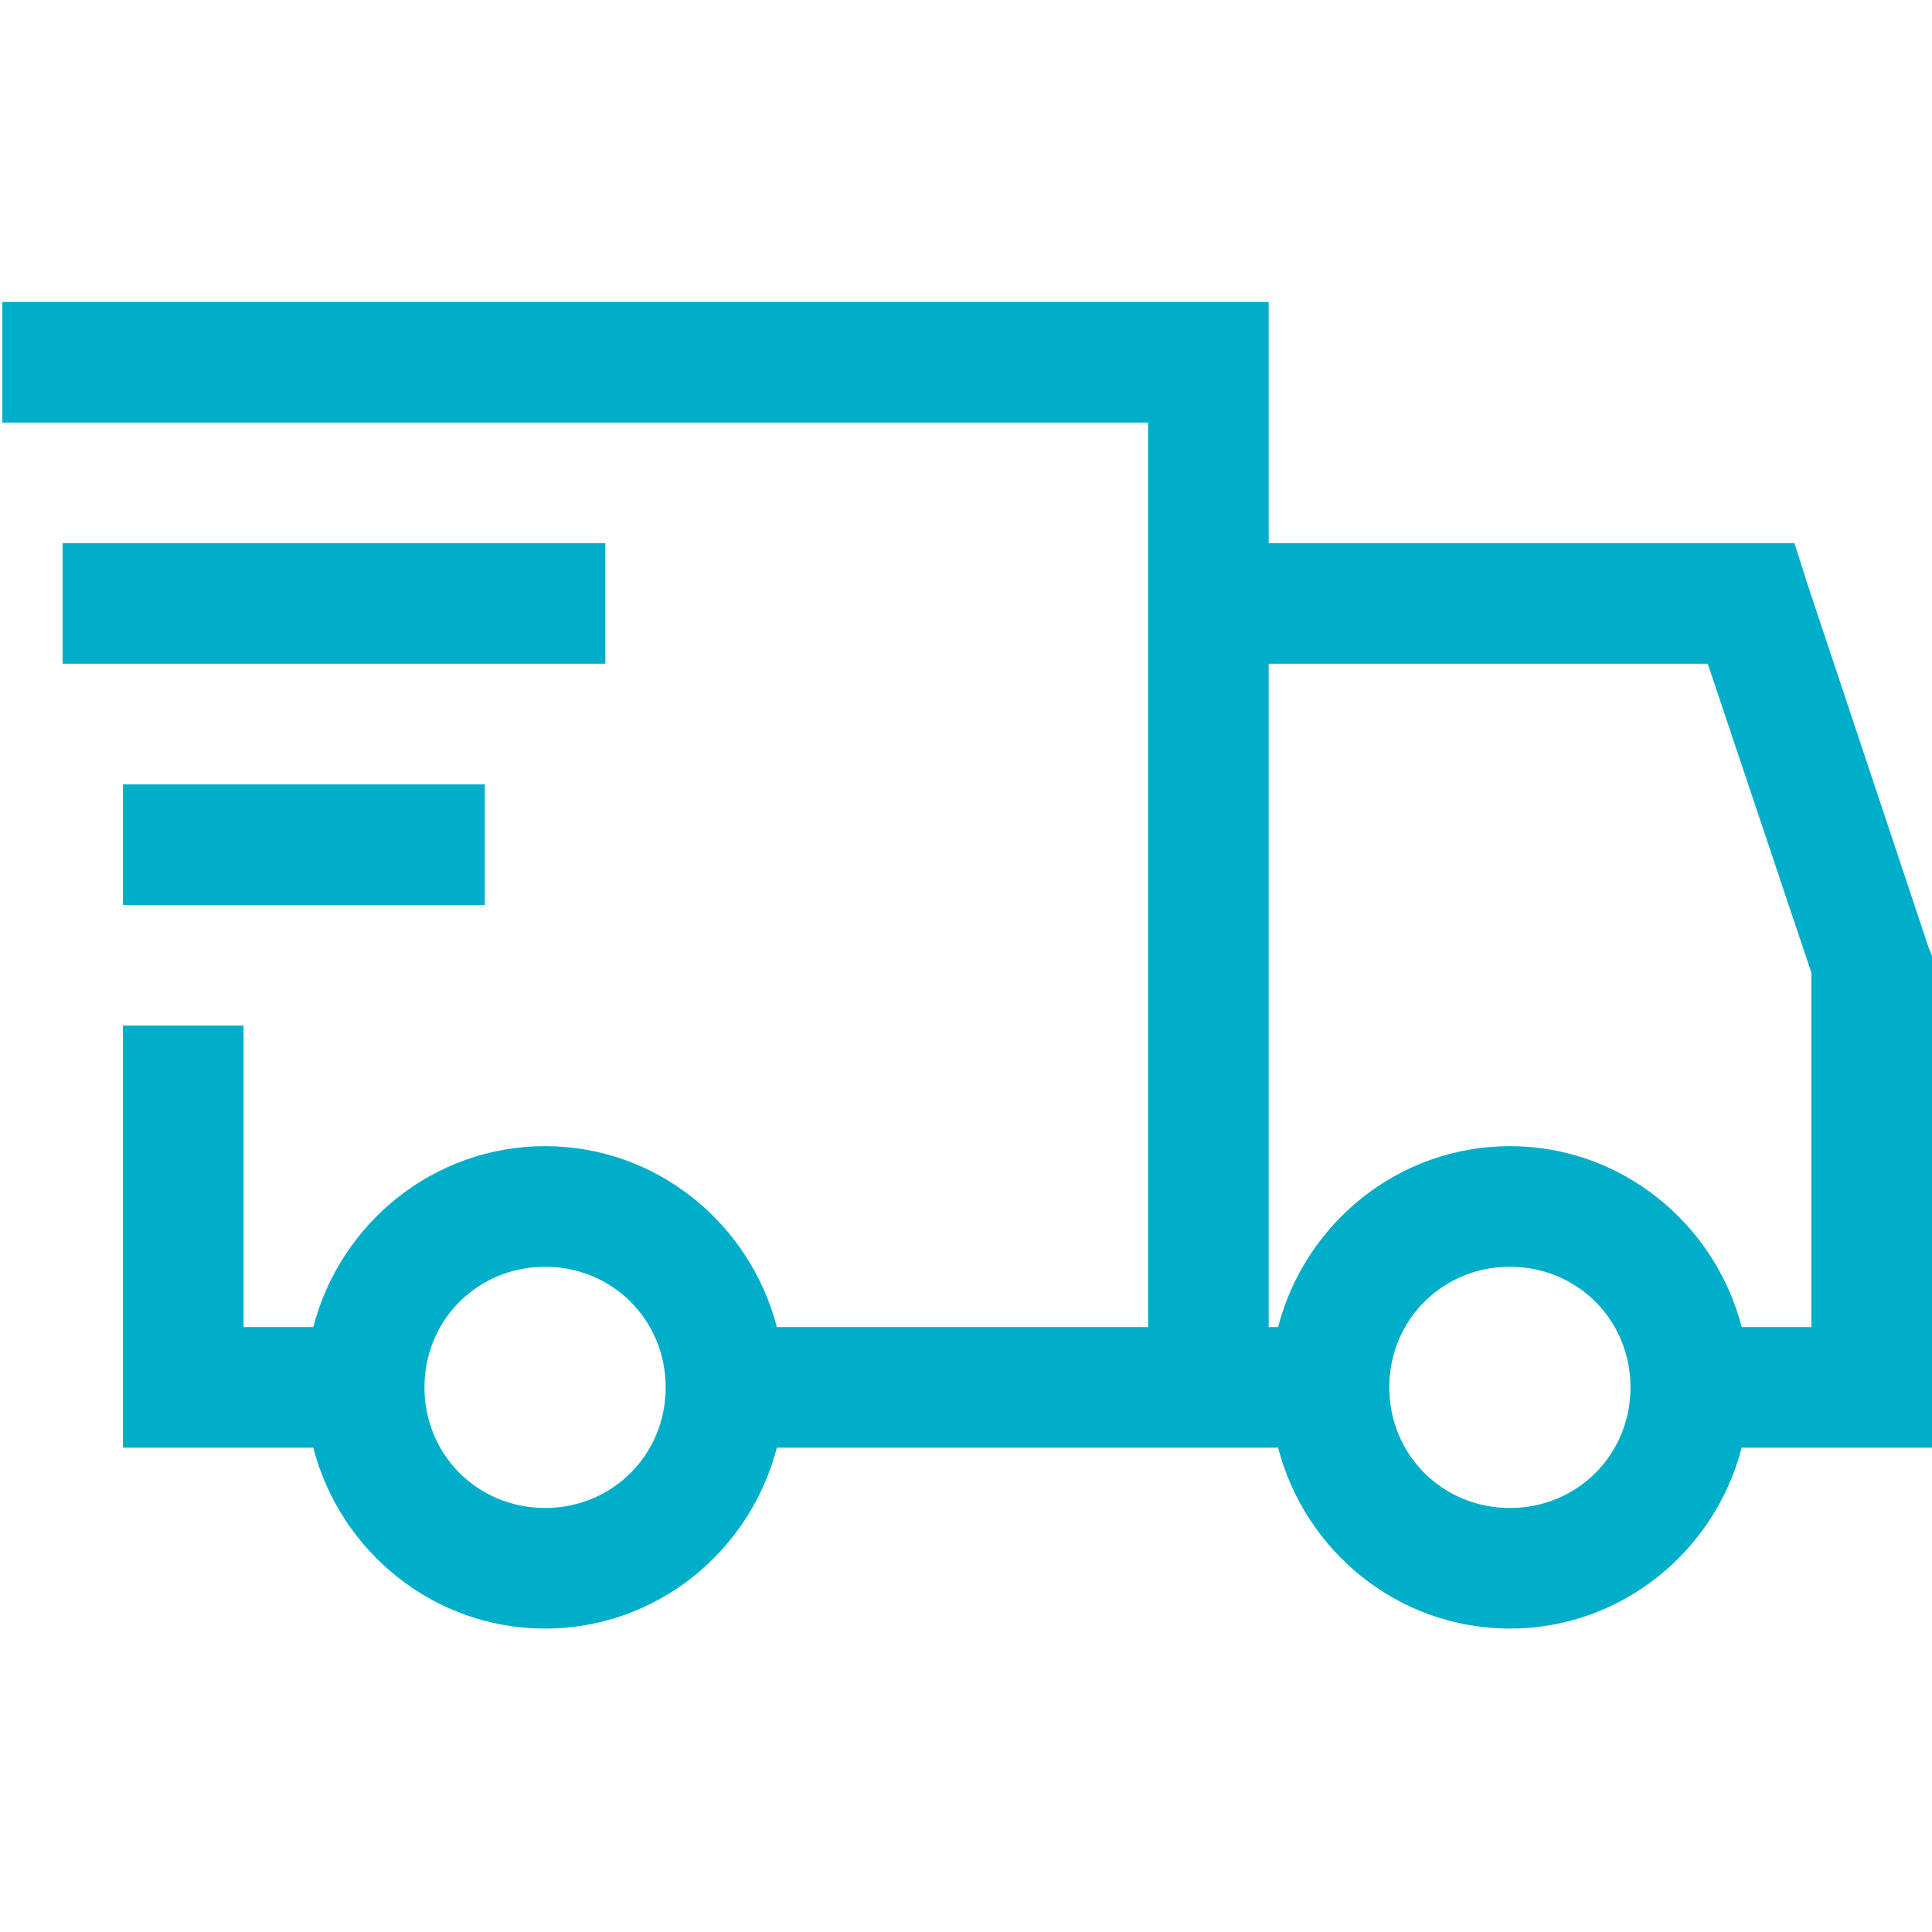 <?xml version="1.0" encoding="utf-8"?>
<svg viewBox="-0.068 10.495 56.068 38.553" fill="none" xmlns="http://www.w3.org/2000/svg" width="56" height="56">
    <path d="M0 10.5V14H33.25V40.25H22.477C21.697 37.242 18.99 35 15.75 35C12.51 35 9.803 37.242 9.023 40.25H7V31.5H3.5V43.75H9.023C9.803 46.758 12.51 49 15.75 49C18.99 49 21.697 46.758 22.477 43.75H37.023C37.803 46.758 40.51 49 43.75 49C46.99 49 49.697 46.758 50.477 43.75H56V29.477L55.891 29.203L52.391 18.703L52.008 17.5H36.75V10.5H0ZM1.75 17.5V21H17.5V17.5H1.75ZM36.75 21H49.492L52.5 29.969V40.25H50.477C49.697 37.242 46.99 35 43.75 35C40.51 35 37.803 37.242 37.023 40.25H36.75V21ZM3.5 24.5V28H14V24.5H3.5ZM15.75 38.5C17.705 38.5 19.25 40.045 19.25 42C19.25 43.955 17.705 45.5 15.75 45.5C13.795 45.5 12.25 43.955 12.25 42C12.25 40.045 13.795 38.5 15.75 38.5ZM43.75 38.5C45.705 38.5 47.25 40.045 47.25 42C47.25 43.955 45.705 45.5 43.75 45.5C41.795 45.5 40.25 43.955 40.25 42C40.25 40.045 41.795 38.5 43.75 38.5Z" fill="#00AECA" transform="matrix(1, 0, 0, 1, -3.552713678800501e-15, 8.881784197001252e-16)"/>
</svg>